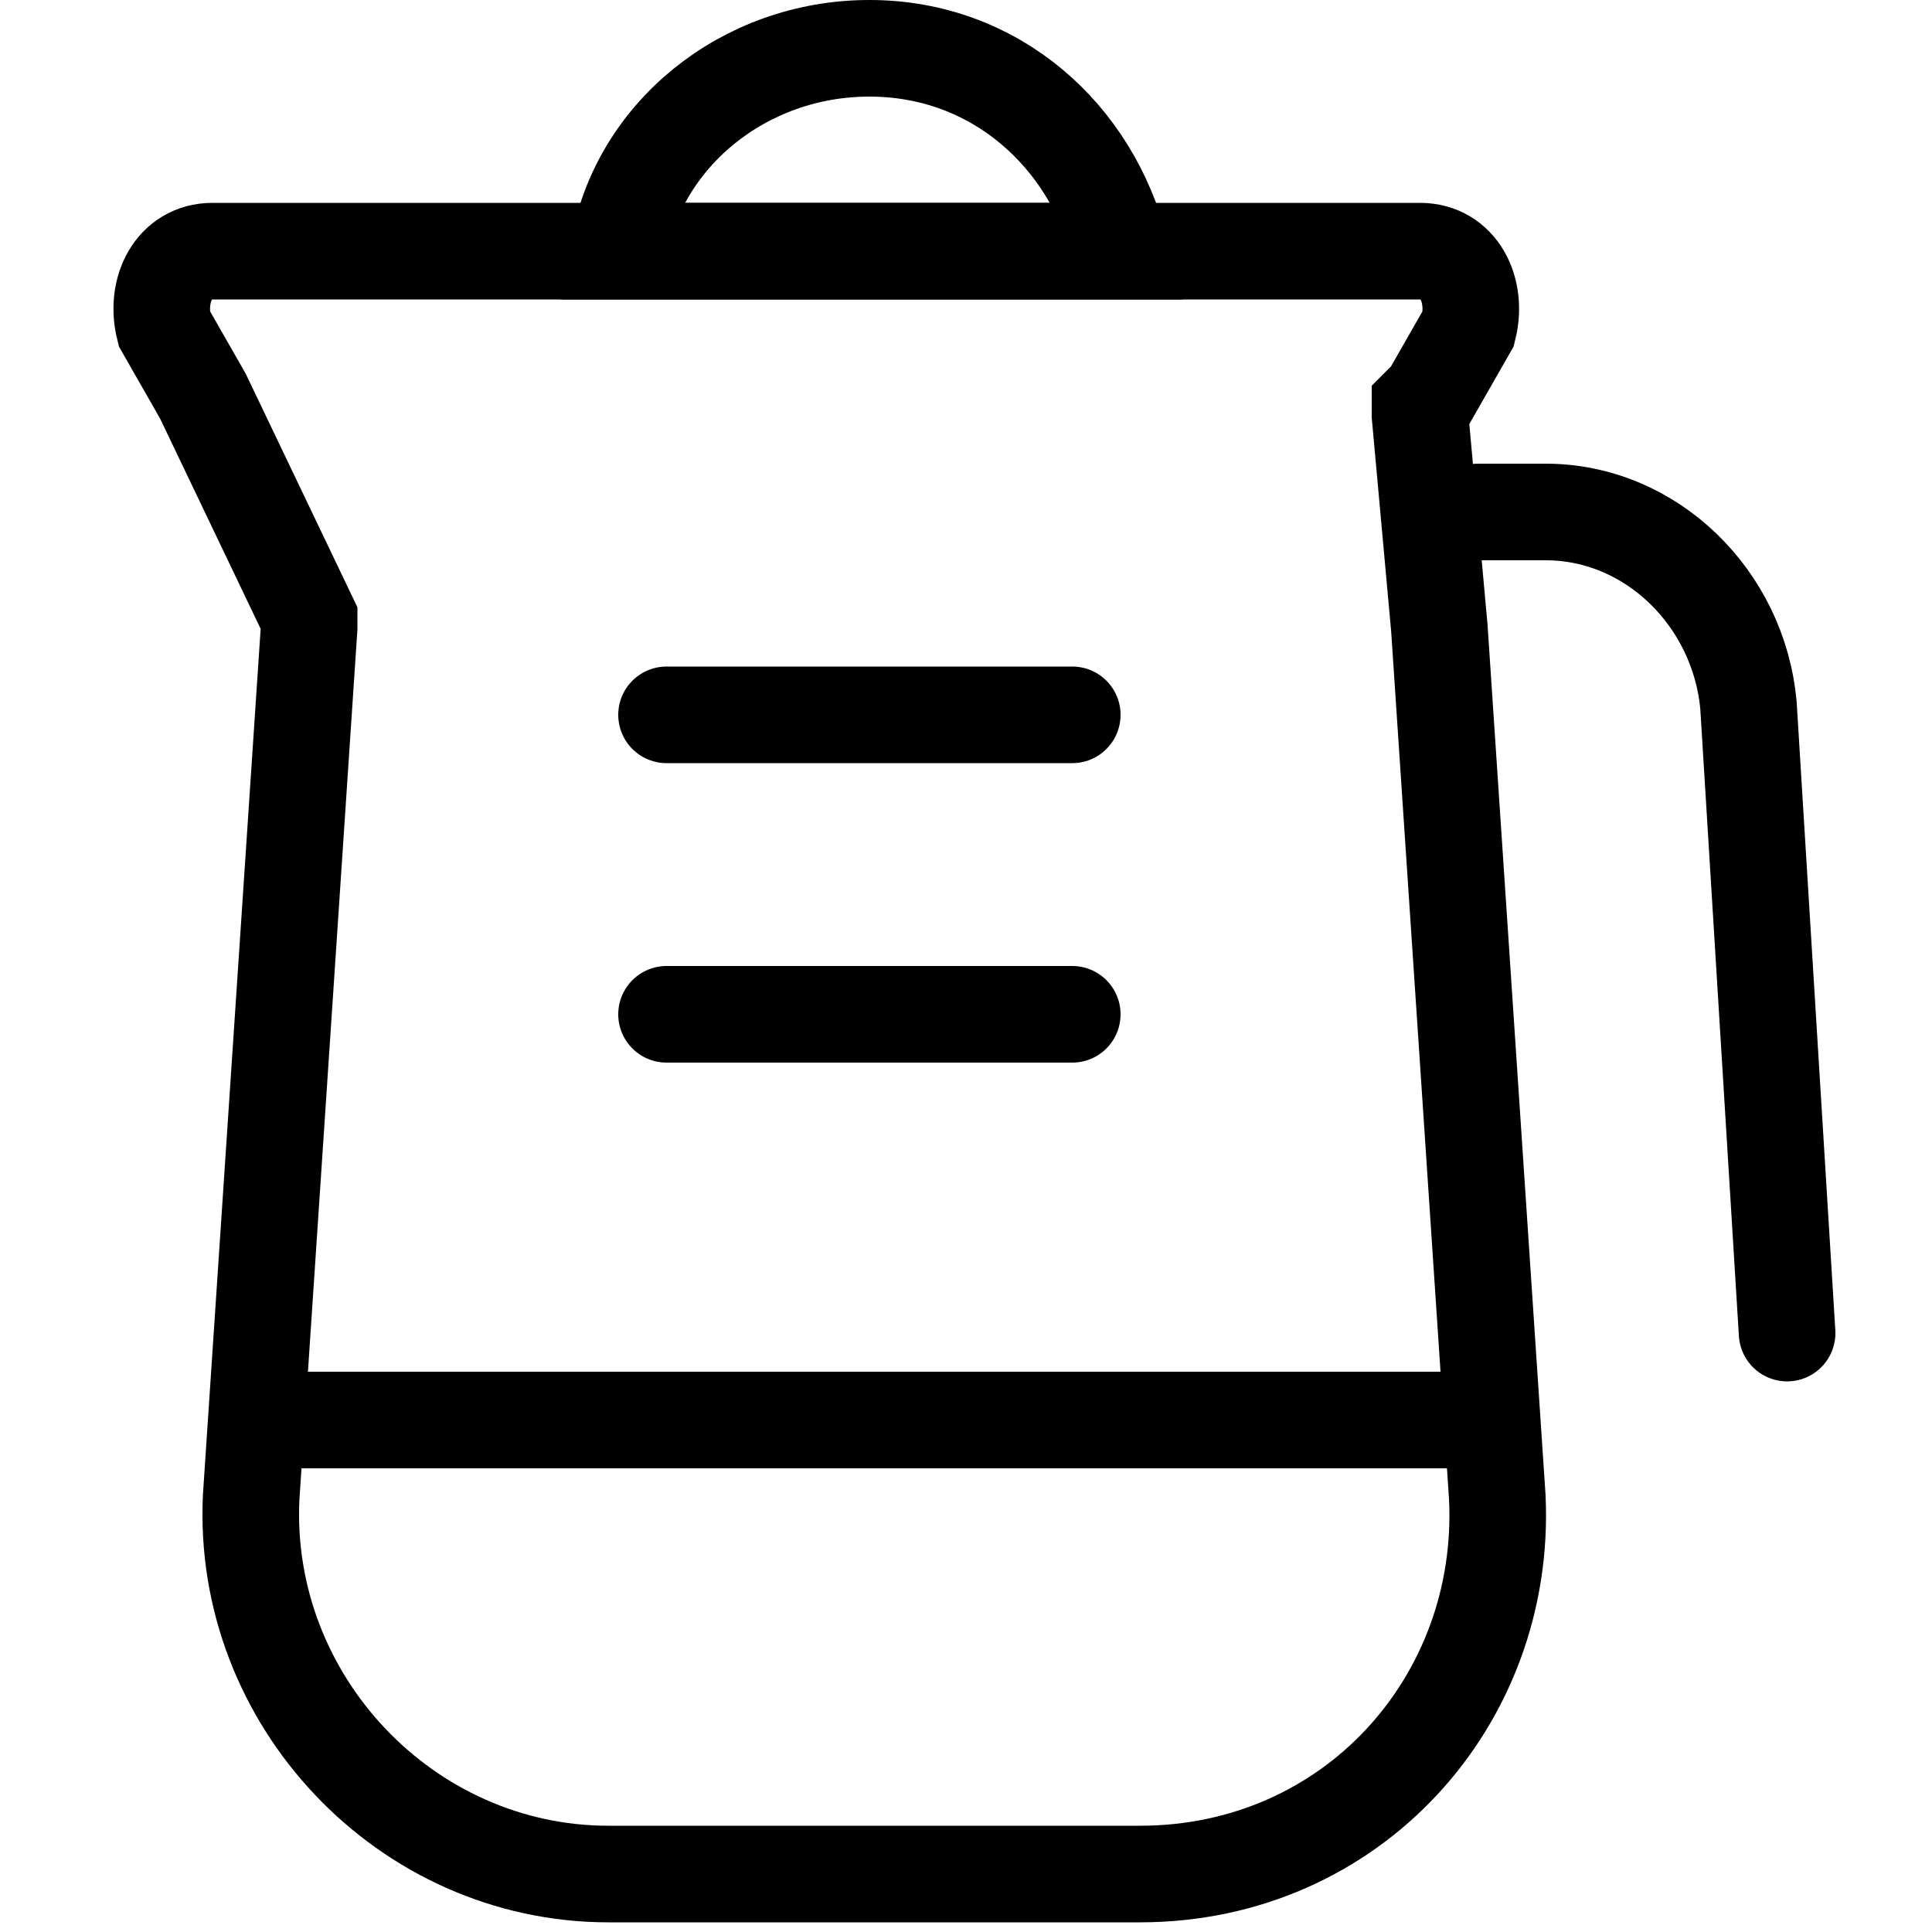 <?xml version="1.0" encoding="utf-8"?>
<!-- Generator: Adobe Illustrator 26.3.1, SVG Export Plug-In . SVG Version: 6.00 Build 0)  -->
<svg version="1.1" id="Layer_1" xmlns="http://www.w3.org/2000/svg" xmlns:xlink="http://www.w3.org/1999/xlink" x="0px" y="0px"
	 viewBox="0 0 20 20" style="enable-background:new 0 0 20 20;" xml:space="preserve">
<style type="text/css">
	.st0{fill:none;stroke:#000000;}
	.st1{fill:none;stroke:#000000;stroke-linecap:round;}
</style>
<g>
	<path class="st0" d="M14.8,4.1l-0.1,0.1l0,0.1l0.2,2.2l0.3,4.5l0.3,4.5c0.1,2.1-1.5,3.9-3.7,3.9H6.3c-2.1,0-3.8-1.8-3.7-3.9
		l0.3-4.5l0.3-4.5l0-0.1L3.2,6.4L2.1,4.1L1.7,3.4C1.6,3,1.8,2.6,2.2,2.6h12.5c0.4,0,0.6,0.4,0.5,0.8L14.8,4.1z"/>
	<path class="st0" d="M11.6,2.6H6.4C6.6,1.4,7.7,0.5,9,0.5S11.3,1.4,11.6,2.6z"/>
	<path class="st1" d="M6.9,7.4h4.2"/>
	<path class="st1" d="M6.9,10.5h4.2"/>
	<path class="st1" d="M2.7,14.7h12.7"/>
	<path class="st1" d="M15.3,5.3H16c1.1,0,2,0.9,2.1,2l0.4,6.5"/>
</g>
</svg>
